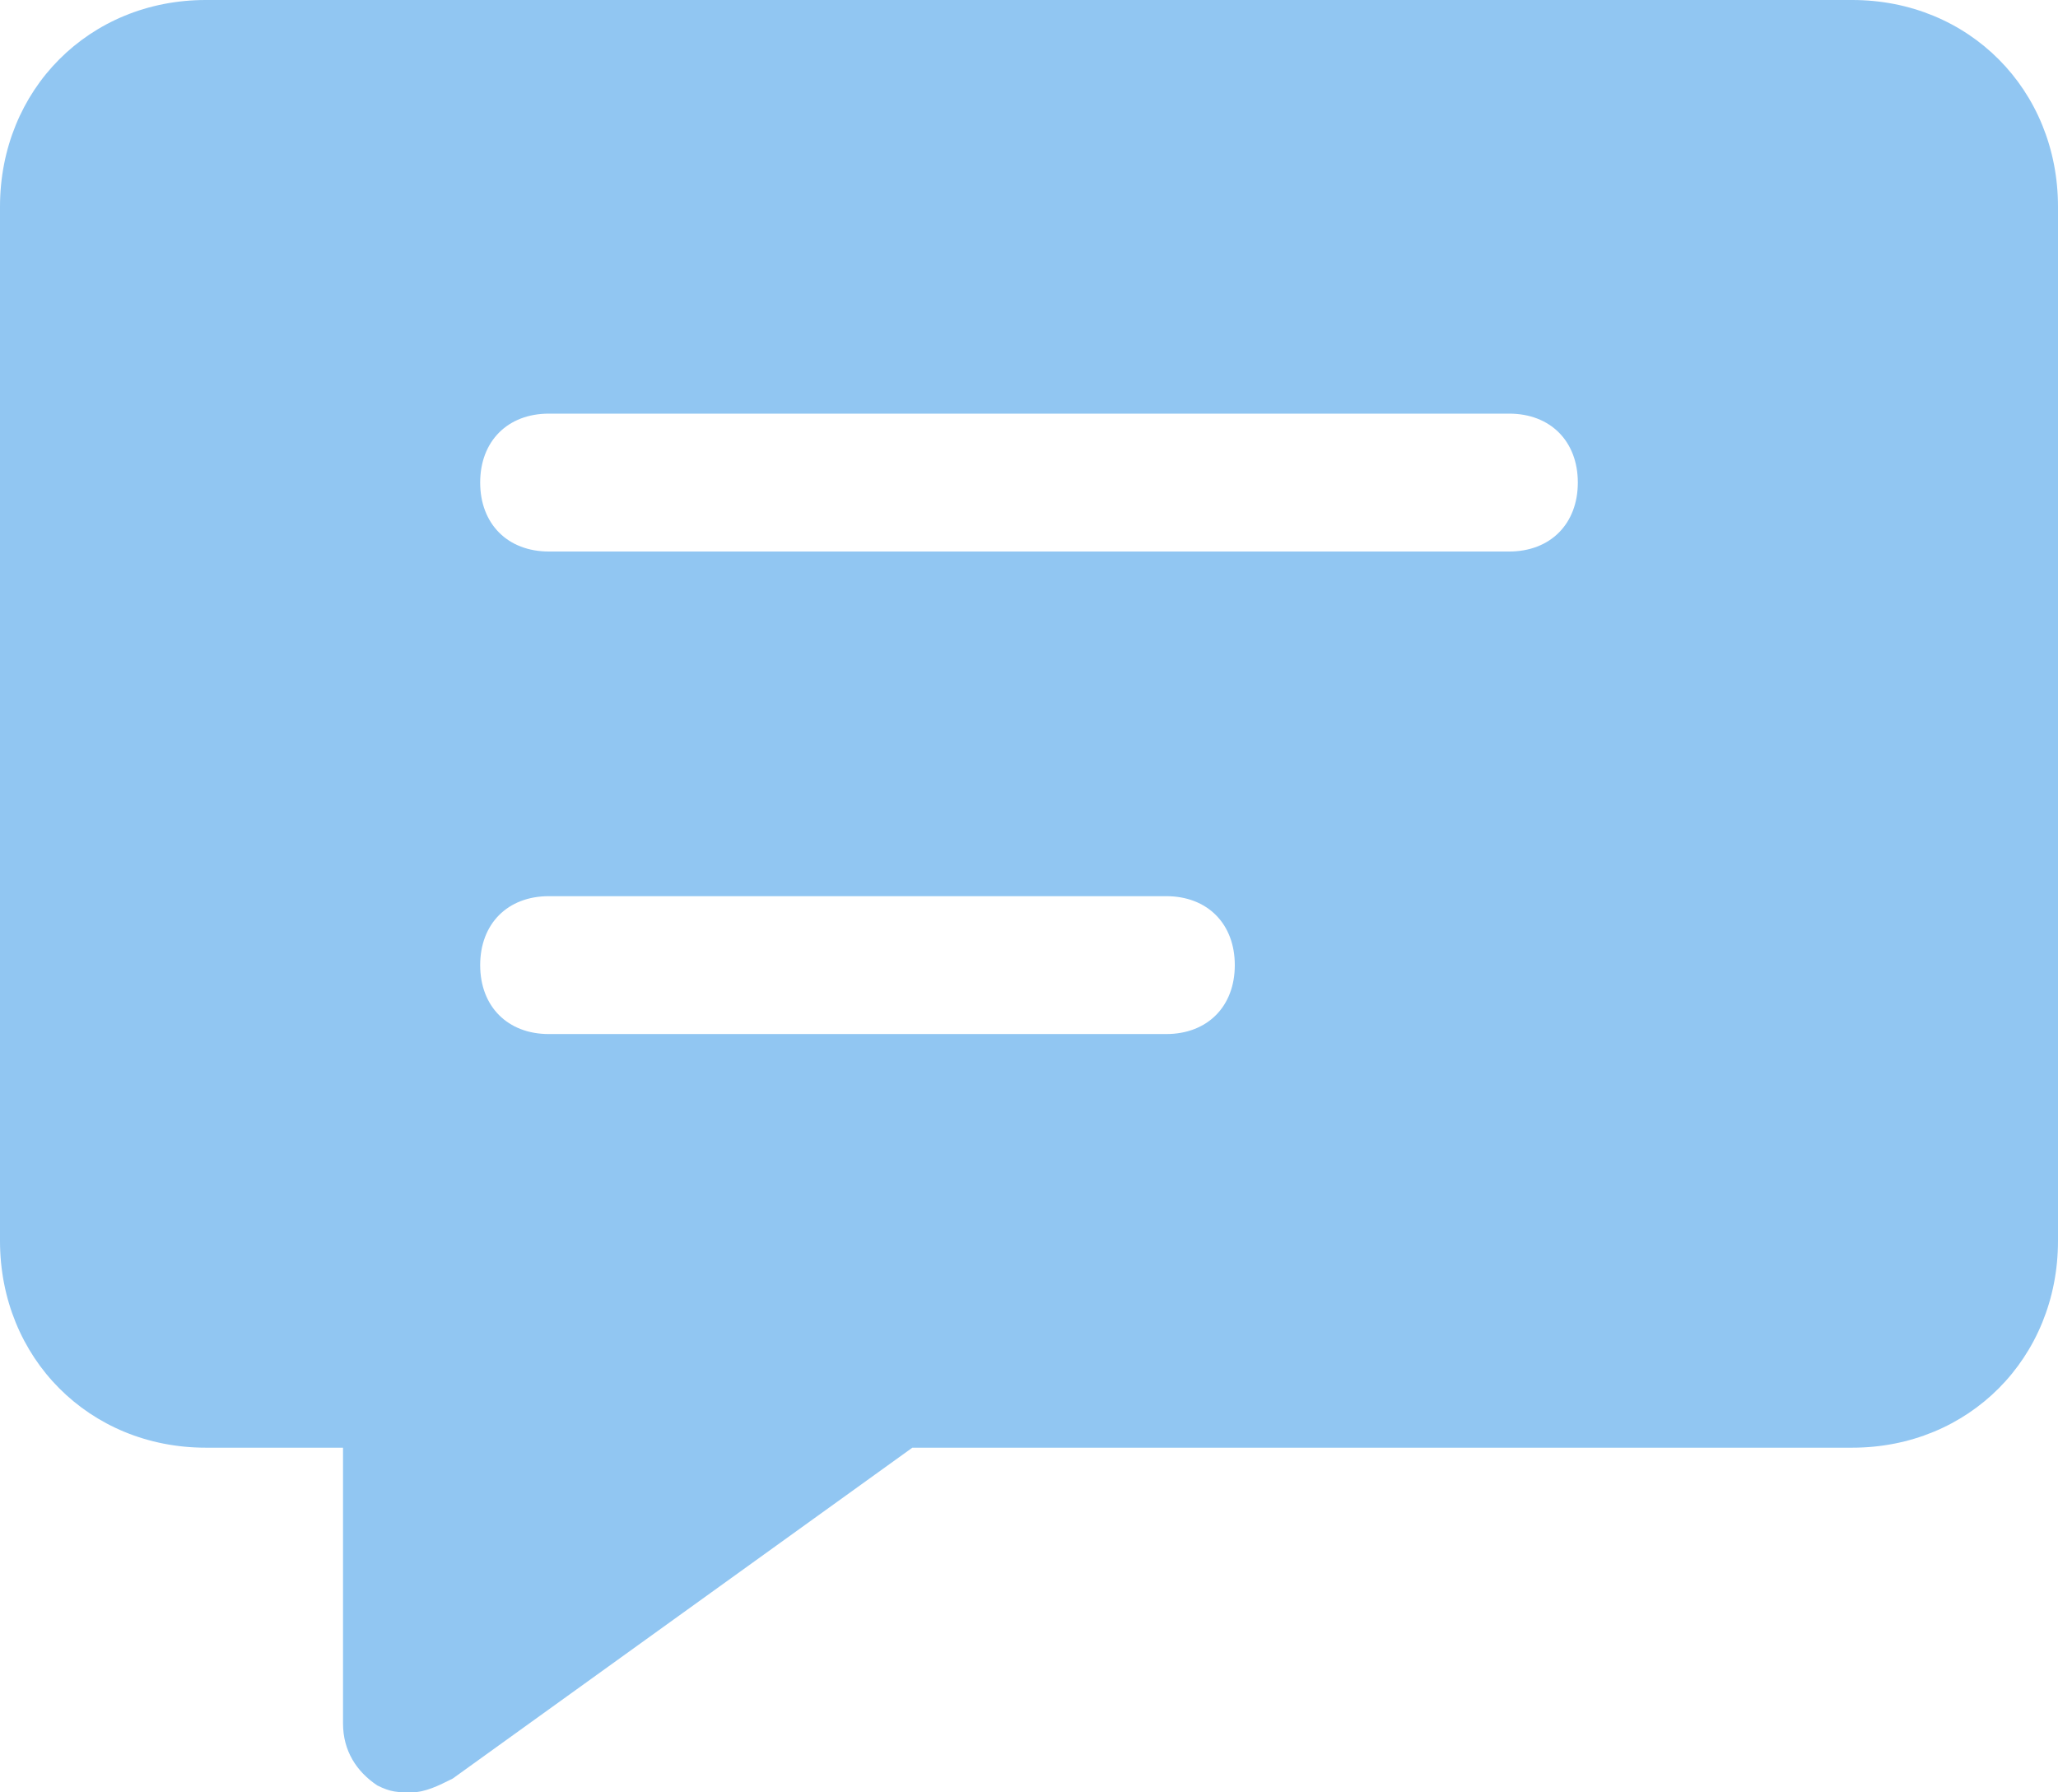 <svg width="31" height="27" viewBox="0 0 31 27" fill="none" xmlns="http://www.w3.org/2000/svg">
<path d="M27.9 0H3.1C1.343 0 0 1.35 0 3.115V18.692C0 20.458 1.343 21.808 3.1 21.808H5.167V25.962C5.167 26.377 5.373 26.689 5.683 26.896C5.89 27 5.993 27 6.2 27C6.407 27 6.613 26.896 6.82 26.792L13.743 21.808H27.9C29.657 21.808 31 20.458 31 18.692V3.115C31 1.35 29.657 0 27.9 0ZM17.567 15.577H8.267C7.647 15.577 7.233 15.162 7.233 14.539C7.233 13.915 7.647 13.5 8.267 13.5H17.567C18.187 13.5 18.6 13.915 18.6 14.539C18.6 15.162 18.187 15.577 17.567 15.577ZM22.733 8.308H8.267C7.647 8.308 7.233 7.892 7.233 7.269C7.233 6.646 7.647 6.231 8.267 6.231H22.733C23.353 6.231 23.767 6.646 23.767 7.269C23.767 7.892 23.353 8.308 22.733 8.308Z" fill="#91C6F2"/>
</svg>
